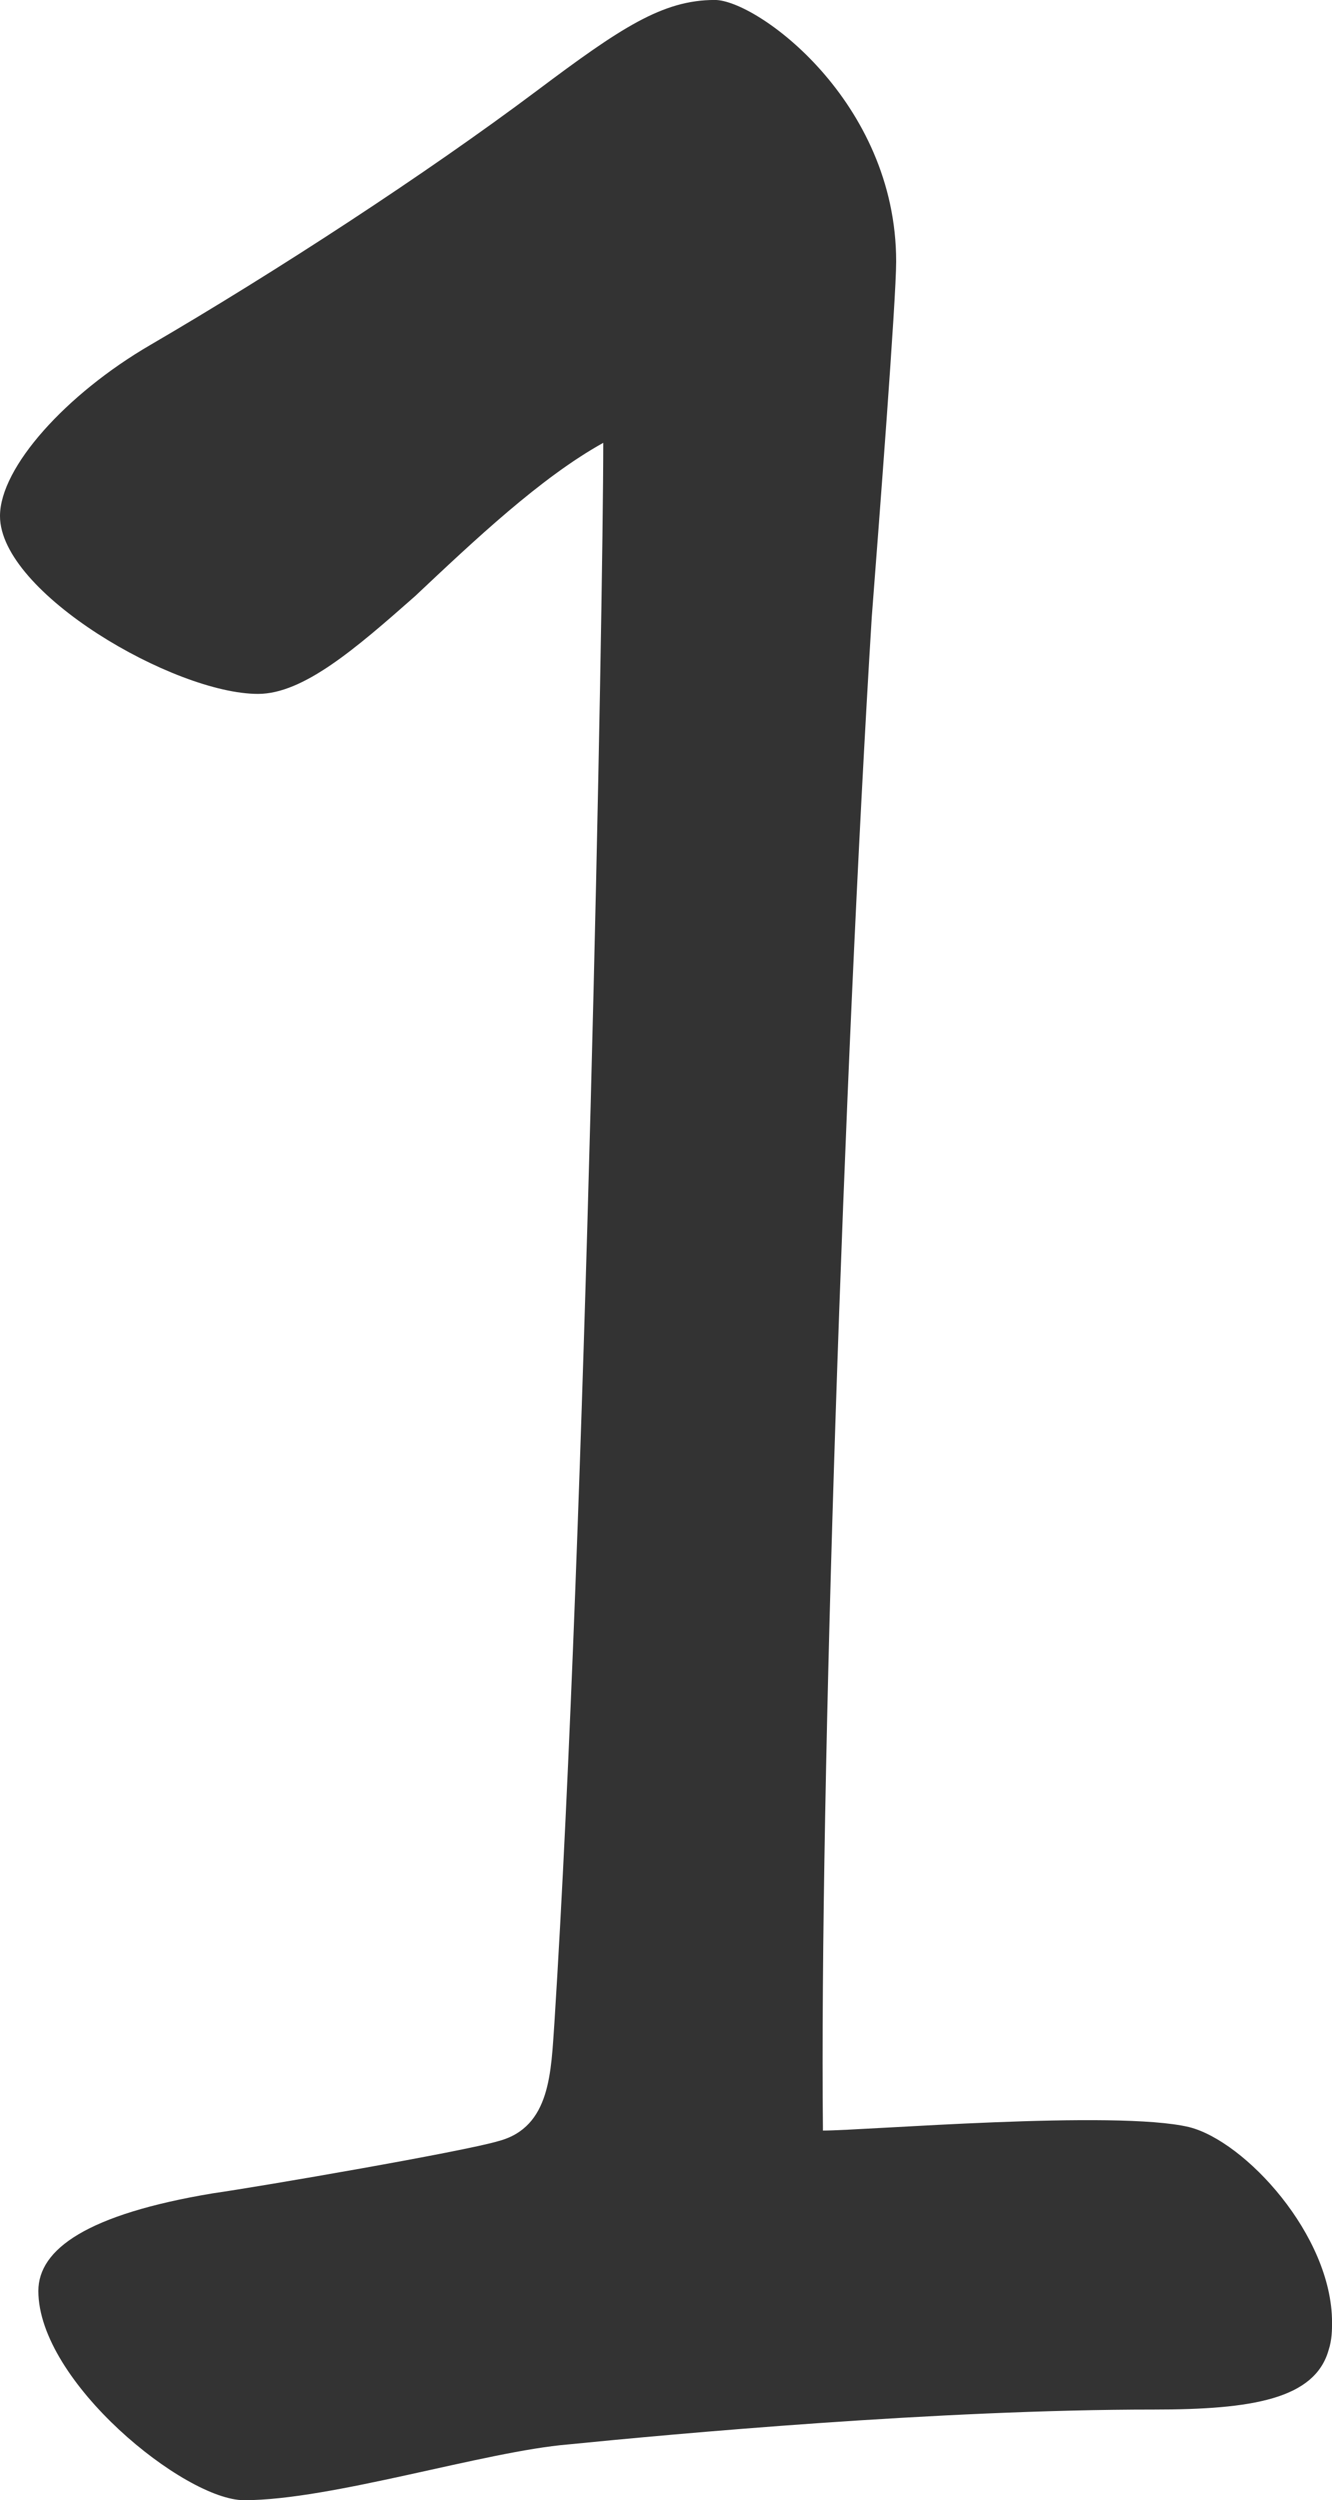 <?xml version="1.0" encoding="UTF-8"?><svg id="_レイヤー_2" xmlns="http://www.w3.org/2000/svg" viewBox="0 0 33.615 63.094"><defs><style>.cls-1{fill:#333;}</style></defs><g id="_文字"><path class="cls-1" d="m.968,57.814c0-1.056,1.232-1.936,4.4-2.464,1.232-.176,6.336-1.056,7.216-1.32,1.32-.352,1.32-1.76,1.408-2.992.792-12.496,1.232-35.815,1.232-39.863-1.584.88-3.256,2.464-4.752,3.872-1.496,1.32-2.816,2.464-3.96,2.464-2.112,0-6.512-2.552-6.512-4.488,0-1.232,1.672-3.08,3.784-4.312,3.168-1.848,6.952-4.312,9.768-6.424,2.112-1.584,3.168-2.288,4.488-2.288,1.056,0,4.576,2.552,4.576,6.6,0,.968-.44,6.688-.616,8.976-.704,11.44-1.32,29.655-1.232,38.191,1.056,0,7.392-.528,9.24-.088,1.408.352,3.608,2.728,3.608,4.928,0,.176,0,.44-.088.704-.352,1.232-1.936,1.496-4.4,1.496-5.456,0-12.144.616-14.784.88-2.112.176-5.984,1.408-8.184,1.408-1.496,0-5.192-2.992-5.192-5.28Z"/></g></svg>
